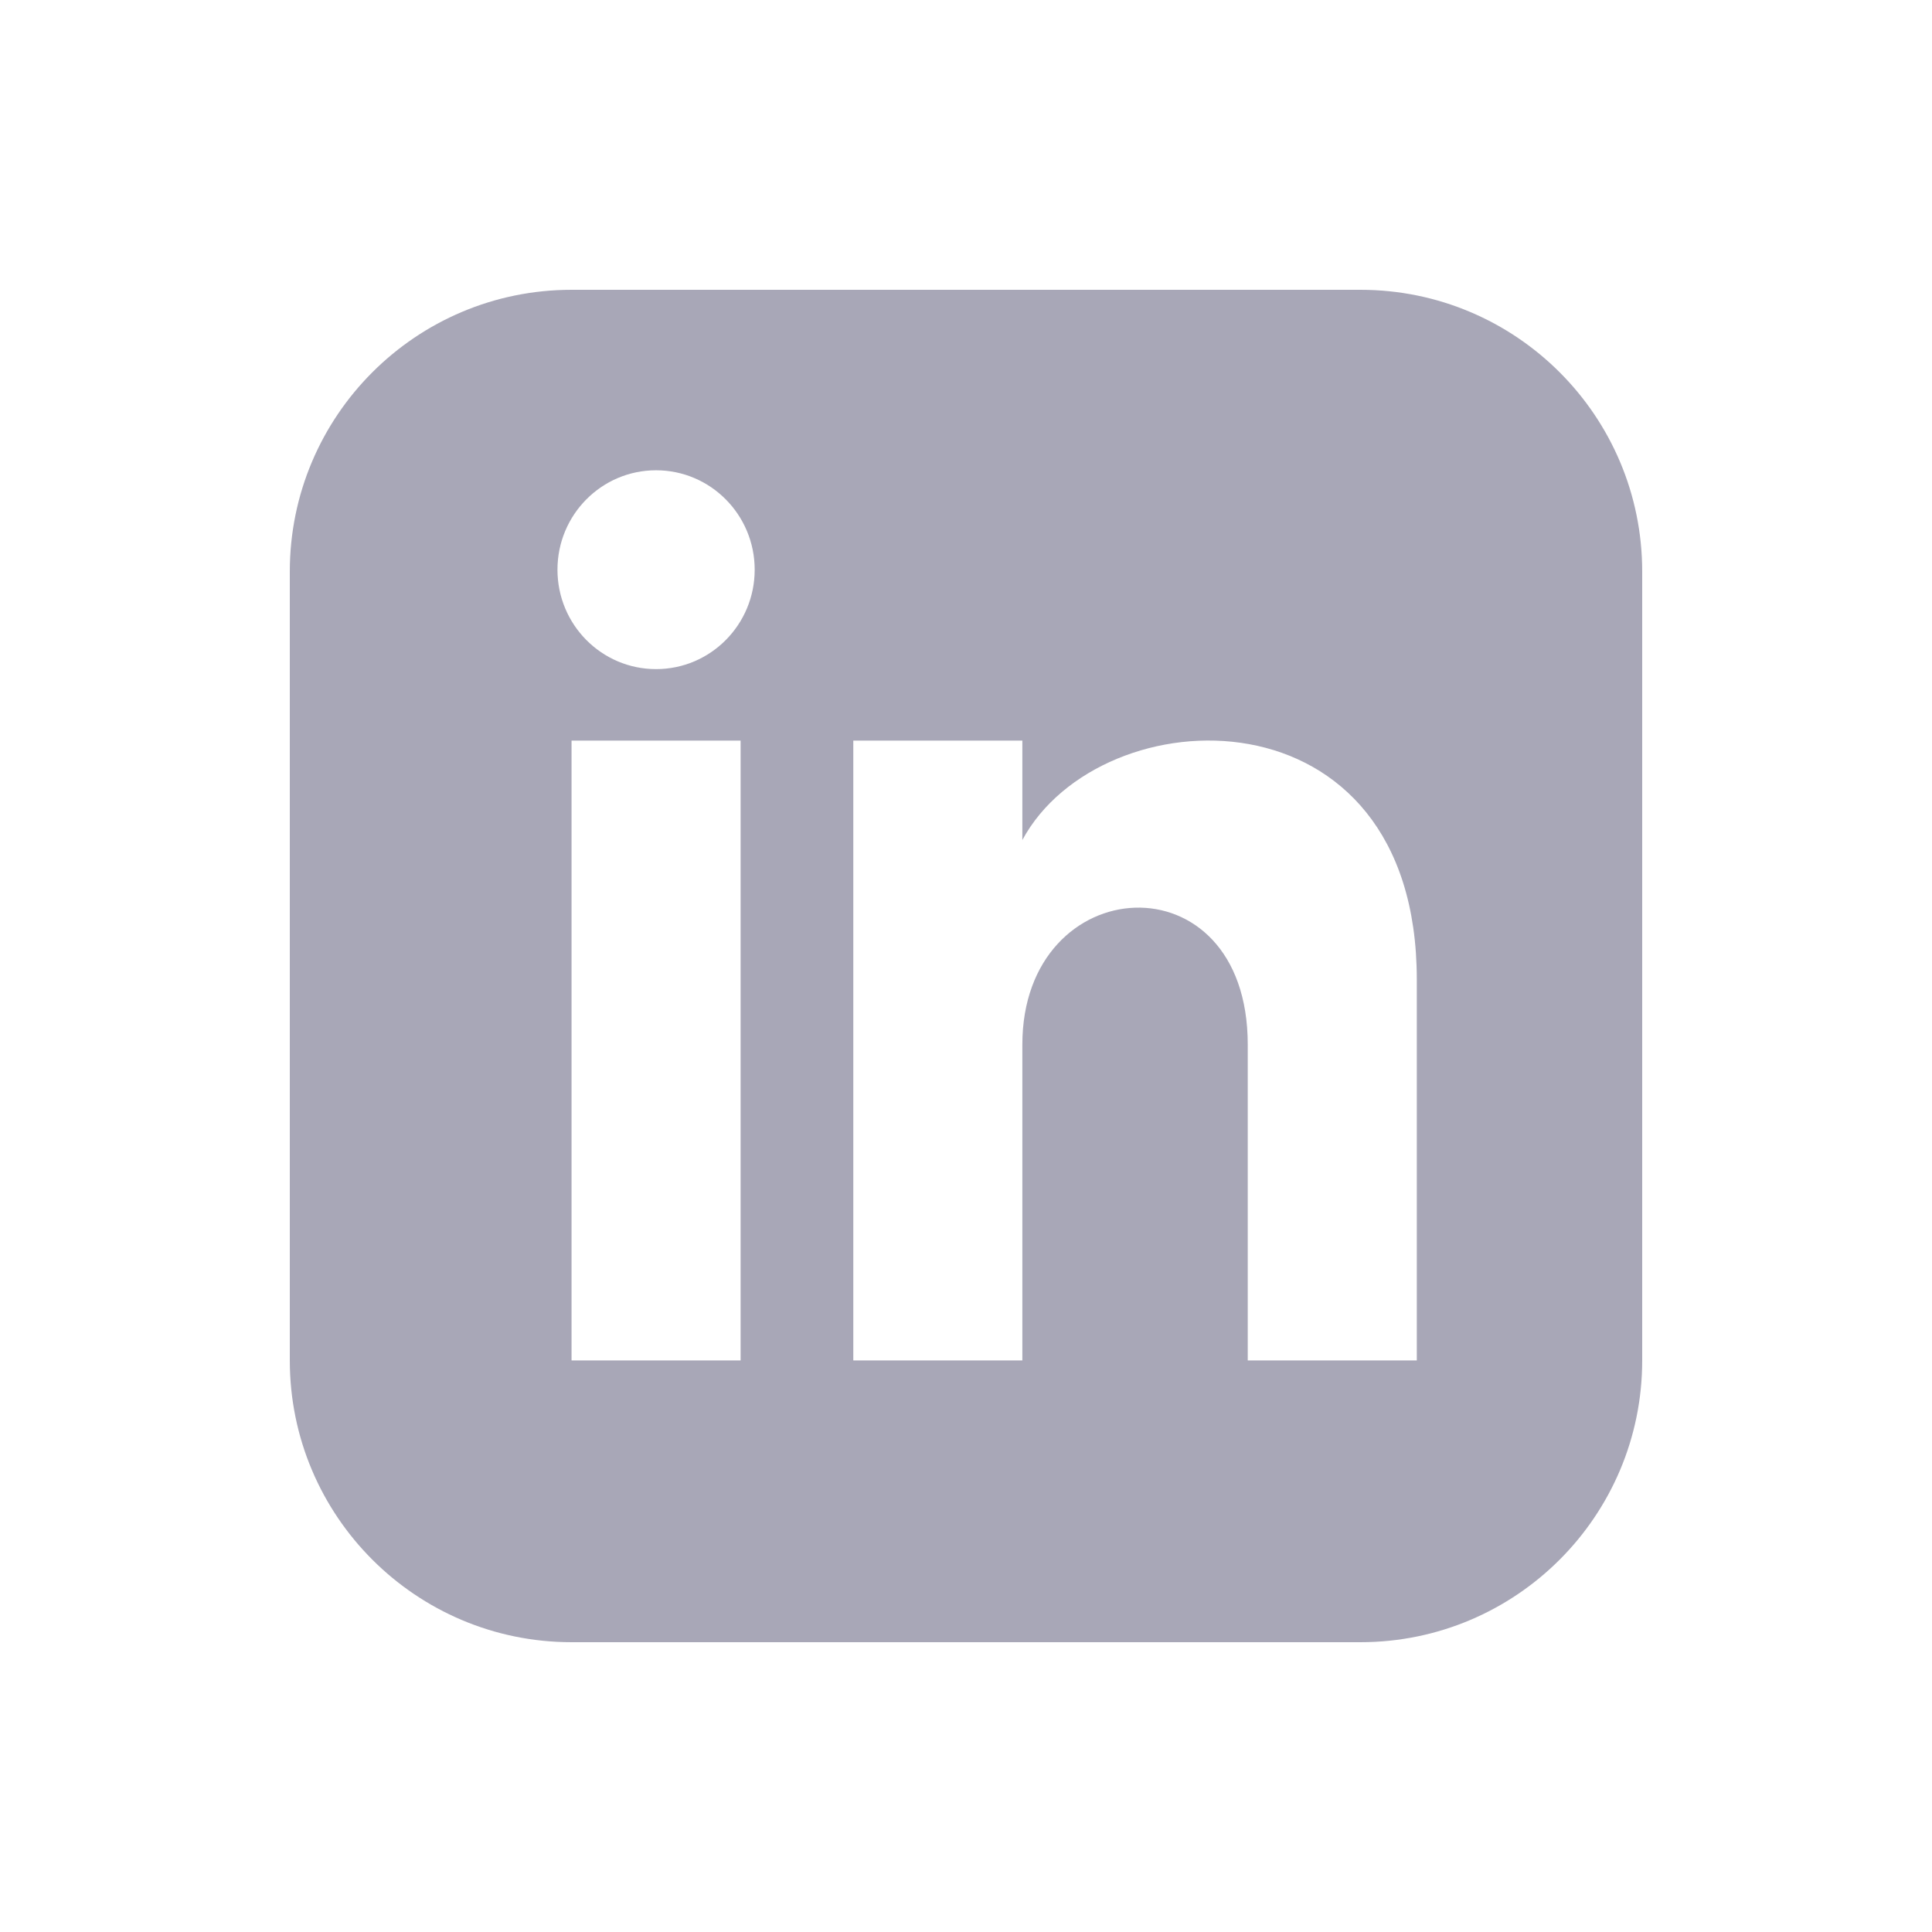 <?xml version="1.0"?>
<svg xmlns="http://www.w3.org/2000/svg" width="24" height="24" viewBox="0 0 24 24" fill="none">
<path d="M16.9 3.6H7.1C5.167 3.6 3.6 5.167 3.6 7.1V16.9C3.6 18.832 5.167 20.4 7.1 20.4H16.9C18.833 20.4 20.4 18.832 20.4 16.9V7.1C20.4 5.167 18.833 3.6 16.9 3.6ZM9.2 16.9H7.1V9.2H9.2V16.9ZM8.15 8.312C7.473 8.312 6.925 7.759 6.925 7.077C6.925 6.395 7.473 5.842 8.15 5.842C8.826 5.842 9.375 6.395 9.375 7.077C9.375 7.759 8.827 8.312 8.15 8.312ZM17.6 16.9H15.5V12.977C15.5 10.619 12.7 10.798 12.7 12.977V16.9H10.6V9.2H12.7V10.435C13.677 8.625 17.6 8.491 17.6 12.168V16.9Z" fill="#A8A7B7"/>
</svg>
